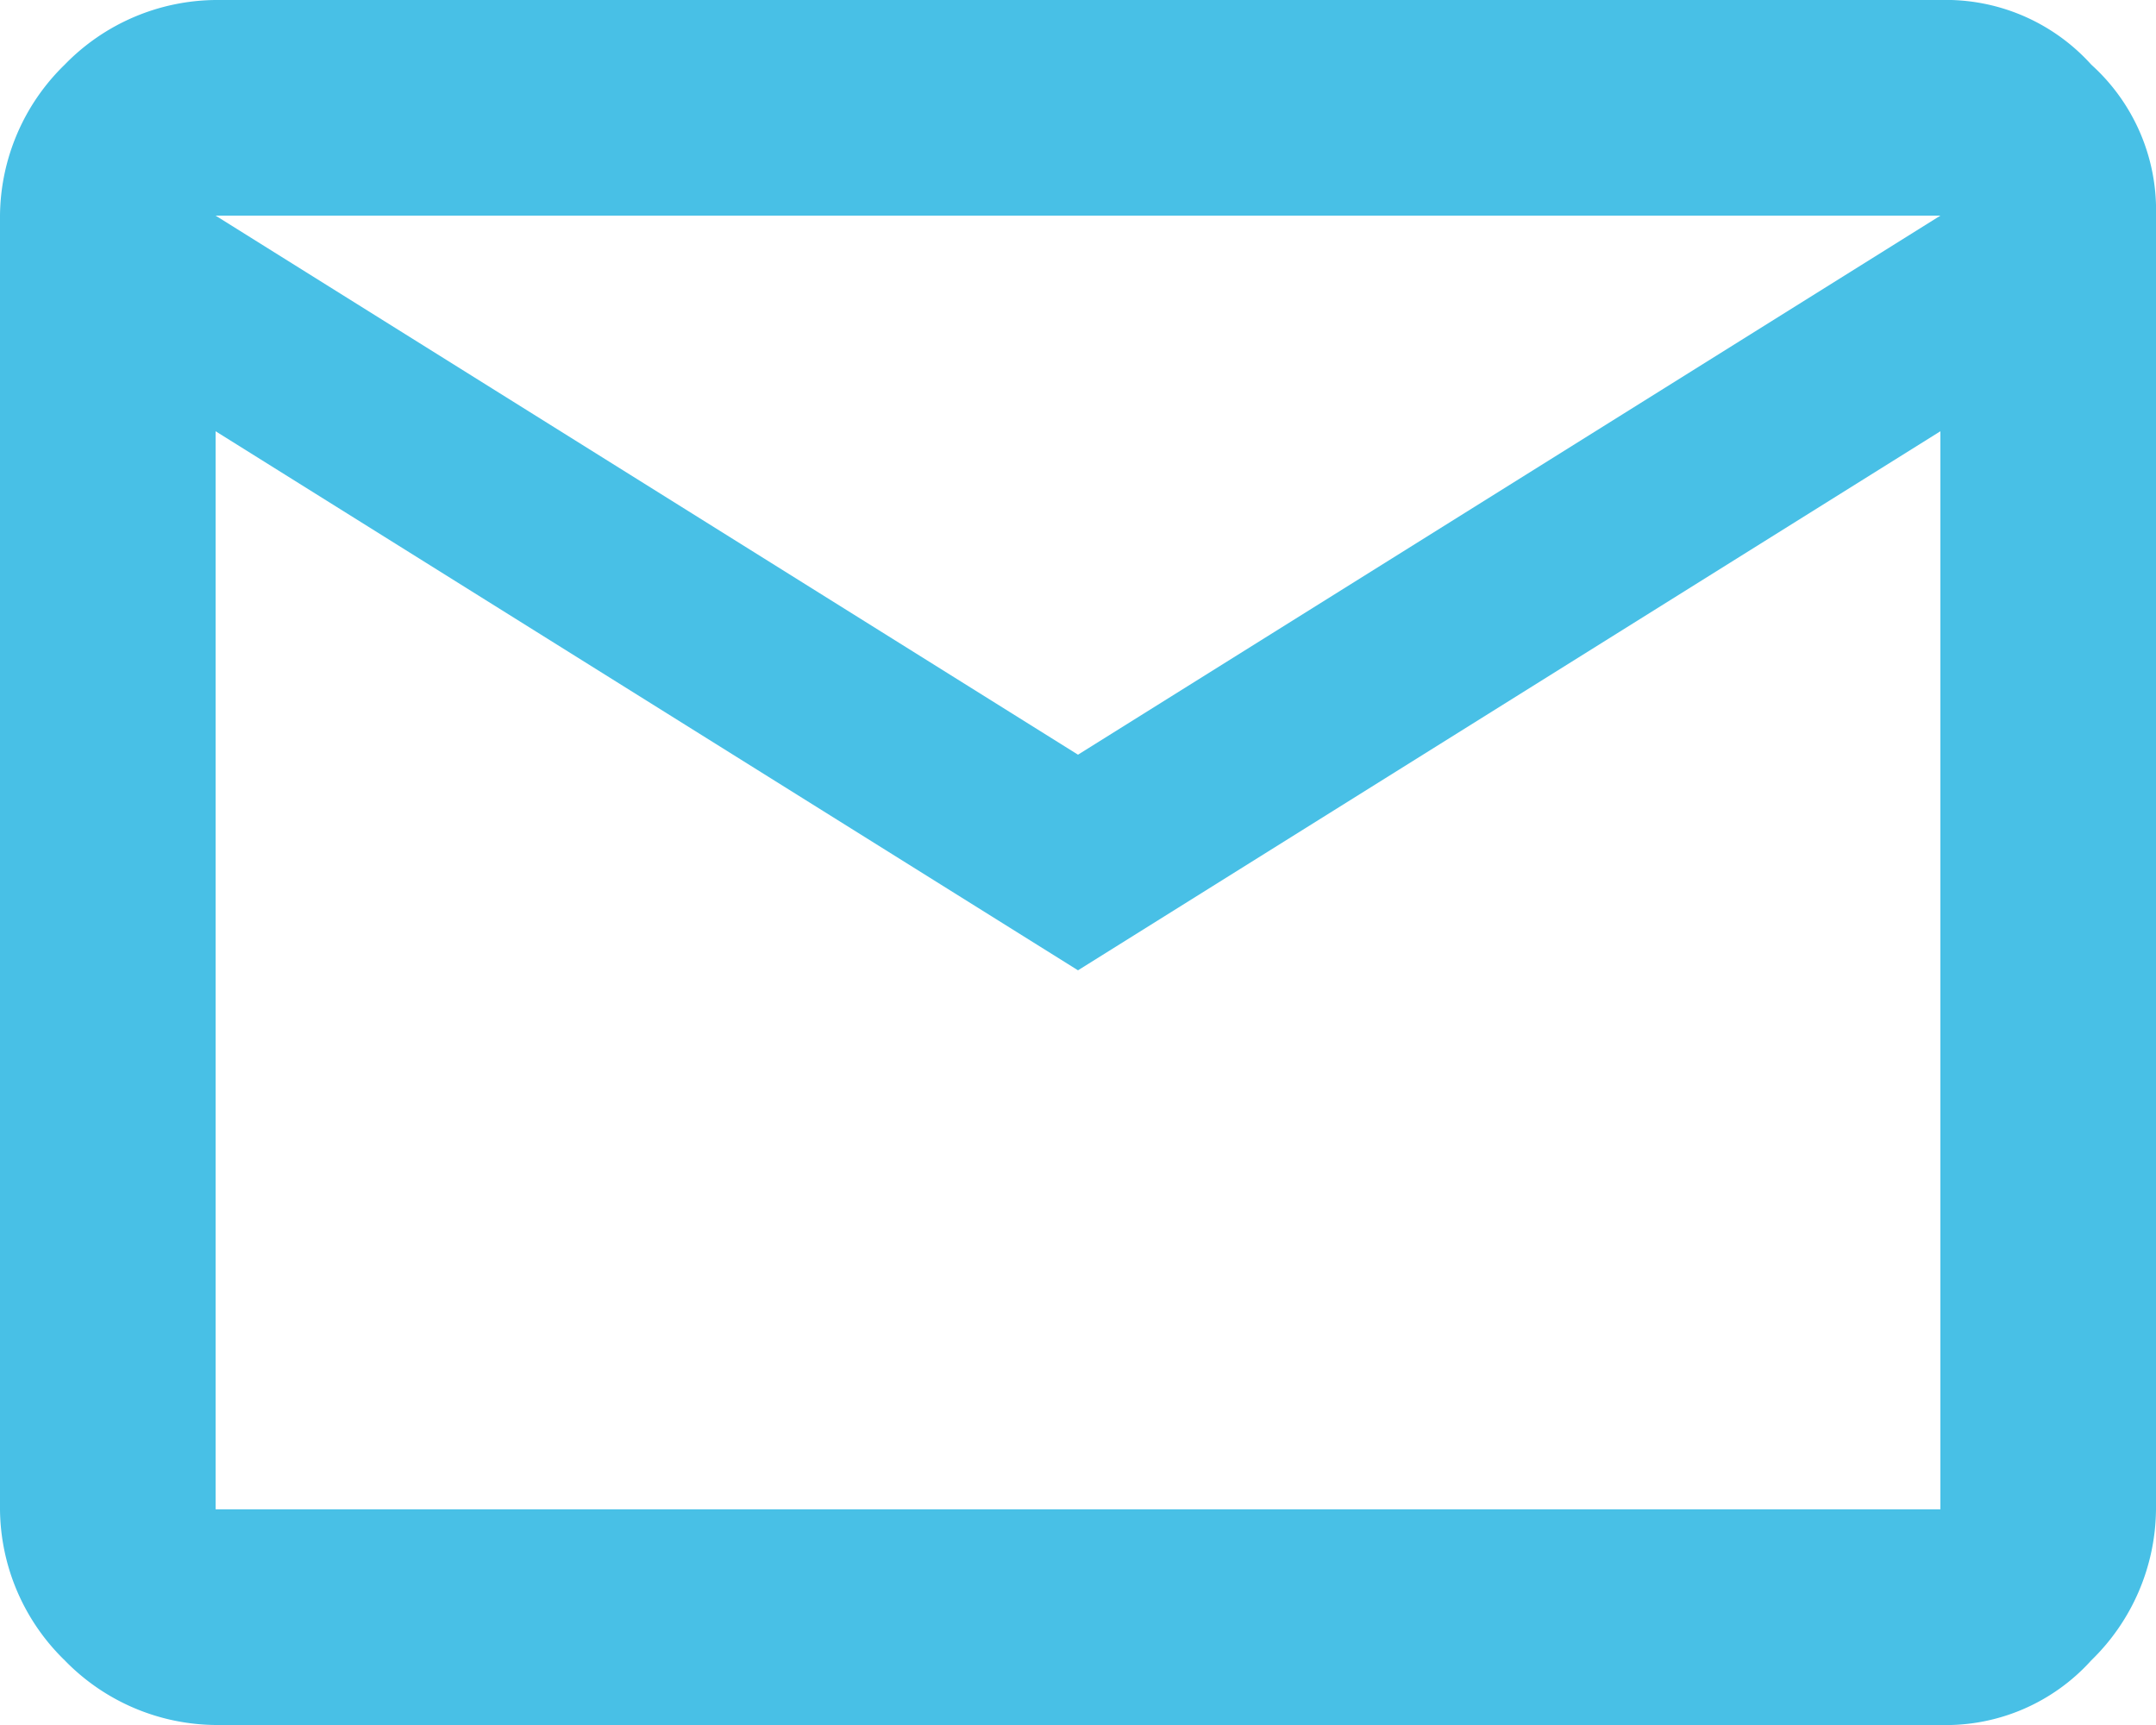 <?xml version="1.0" encoding="UTF-8"?>
<svg xmlns="http://www.w3.org/2000/svg" width="20" height="16" viewBox="0 0 20 16">
  <g id="Group_150" data-name="Group 150" transform="translate(2045 -6849)">
    <path id="email-icon-2" d="M4,20a1.974,1.974,0,0,1-1.4-.6A1.974,1.974,0,0,1,2,18V6a1.974,1.974,0,0,1,.6-1.4A1.974,1.974,0,0,1,4,4H20a1.816,1.816,0,0,1,1.4.6A1.816,1.816,0,0,1,22,6V18a1.974,1.974,0,0,1-.6,1.4A1.816,1.816,0,0,1,20,20Zm8-7L4,8V18H20V8Zm0-2,8-5H4ZM4,8V8Z" transform="translate(-2047 6845)" fill="#48c0e6"></path>
  </g>
</svg>
